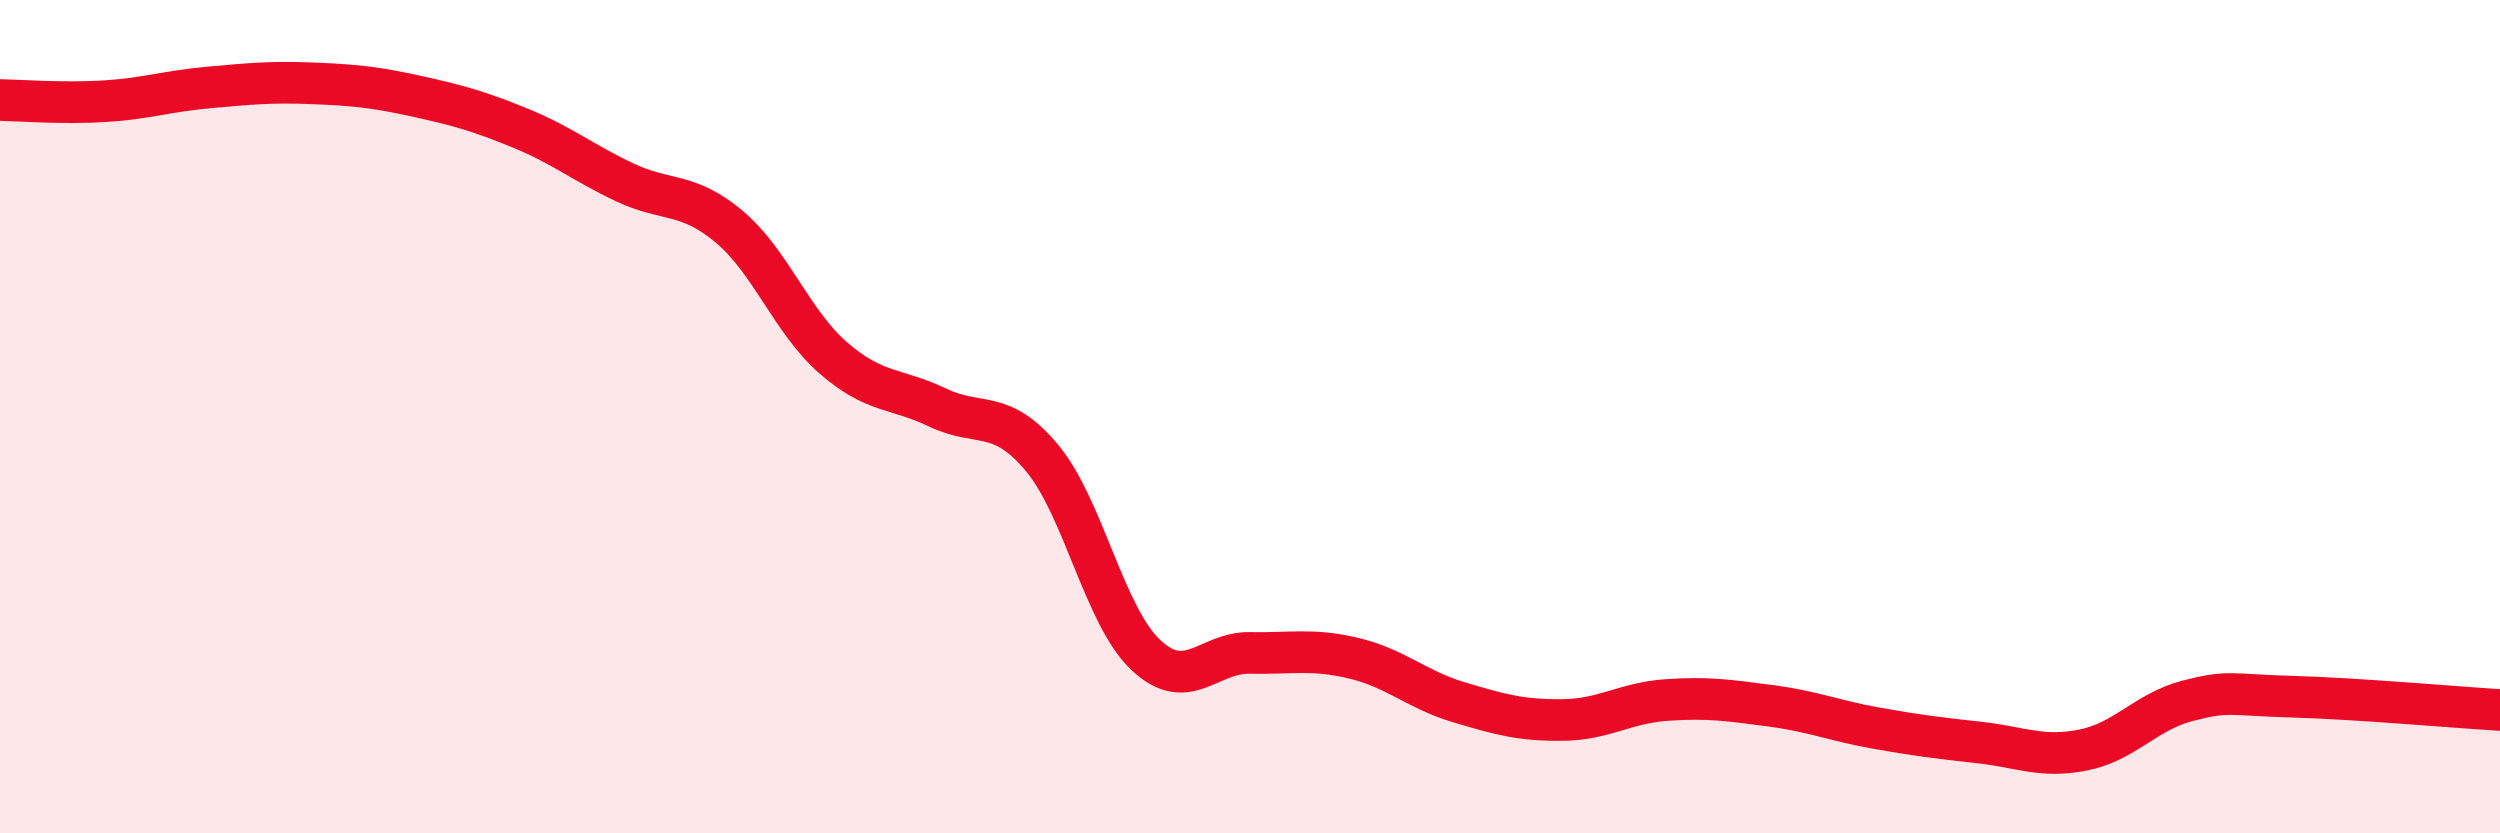 
    <svg width="60" height="20" viewBox="0 0 60 20" xmlns="http://www.w3.org/2000/svg">
      <path
        d="M 0,2.4 C 0.5,2.41 1.5,2.49 2.5,2.43 C 3.5,2.37 4,2.19 5,2.1 C 6,2.01 6.5,1.96 7.5,2 C 8.5,2.04 9,2.09 10,2.31 C 11,2.53 11.5,2.67 12.5,3.08 C 13.5,3.49 14,3.91 15,4.38 C 16,4.85 16.5,4.6 17.5,5.44 C 18.5,6.28 19,7.72 20,8.59 C 21,9.46 21.5,9.3 22.5,9.78 C 23.5,10.26 24,9.79 25,10.98 C 26,12.17 26.5,14.78 27.5,15.72 C 28.5,16.66 29,15.65 30,15.67 C 31,15.69 31.5,15.56 32.5,15.8 C 33.5,16.04 34,16.55 35,16.85 C 36,17.15 36.5,17.29 37.5,17.28 C 38.5,17.27 39,16.87 40,16.8 C 41,16.73 41.5,16.81 42.5,16.94 C 43.5,17.07 44,17.29 45,17.47 C 46,17.65 46.5,17.71 47.5,17.82 C 48.5,17.93 49,18.2 50,18 C 51,17.8 51.5,17.08 52.5,16.82 C 53.5,16.56 53.5,16.68 55,16.72 C 56.5,16.76 59,16.98 60,17.04L60 20L0 20Z"
        fill="#EB0A25"
        opacity="0.1"
        stroke-linecap="round"
        stroke-linejoin="round"
      />
      <path
        d="M 0,2.4 C 0.5,2.41 1.5,2.49 2.5,2.43 C 3.5,2.37 4,2.19 5,2.1 C 6,2.01 6.5,1.96 7.5,2 C 8.5,2.04 9,2.09 10,2.31 C 11,2.53 11.5,2.67 12.5,3.08 C 13.5,3.49 14,3.91 15,4.38 C 16,4.85 16.5,4.6 17.5,5.44 C 18.5,6.28 19,7.72 20,8.59 C 21,9.46 21.5,9.3 22.5,9.78 C 23.5,10.26 24,9.79 25,10.98 C 26,12.17 26.5,14.78 27.5,15.72 C 28.5,16.66 29,15.65 30,15.67 C 31,15.69 31.5,15.56 32.5,15.8 C 33.5,16.04 34,16.55 35,16.85 C 36,17.15 36.5,17.29 37.5,17.28 C 38.5,17.27 39,16.87 40,16.8 C 41,16.73 41.5,16.81 42.5,16.94 C 43.5,17.07 44,17.29 45,17.47 C 46,17.65 46.5,17.71 47.5,17.82 C 48.5,17.93 49,18.2 50,18 C 51,17.8 51.5,17.08 52.5,16.82 C 53.5,16.56 53.5,16.68 55,16.72 C 56.5,16.76 59,16.98 60,17.04"
        stroke="#EB0A25"
        stroke-width="1"
        fill="none"
        stroke-linecap="round"
        stroke-linejoin="round"
      />
    </svg>
  